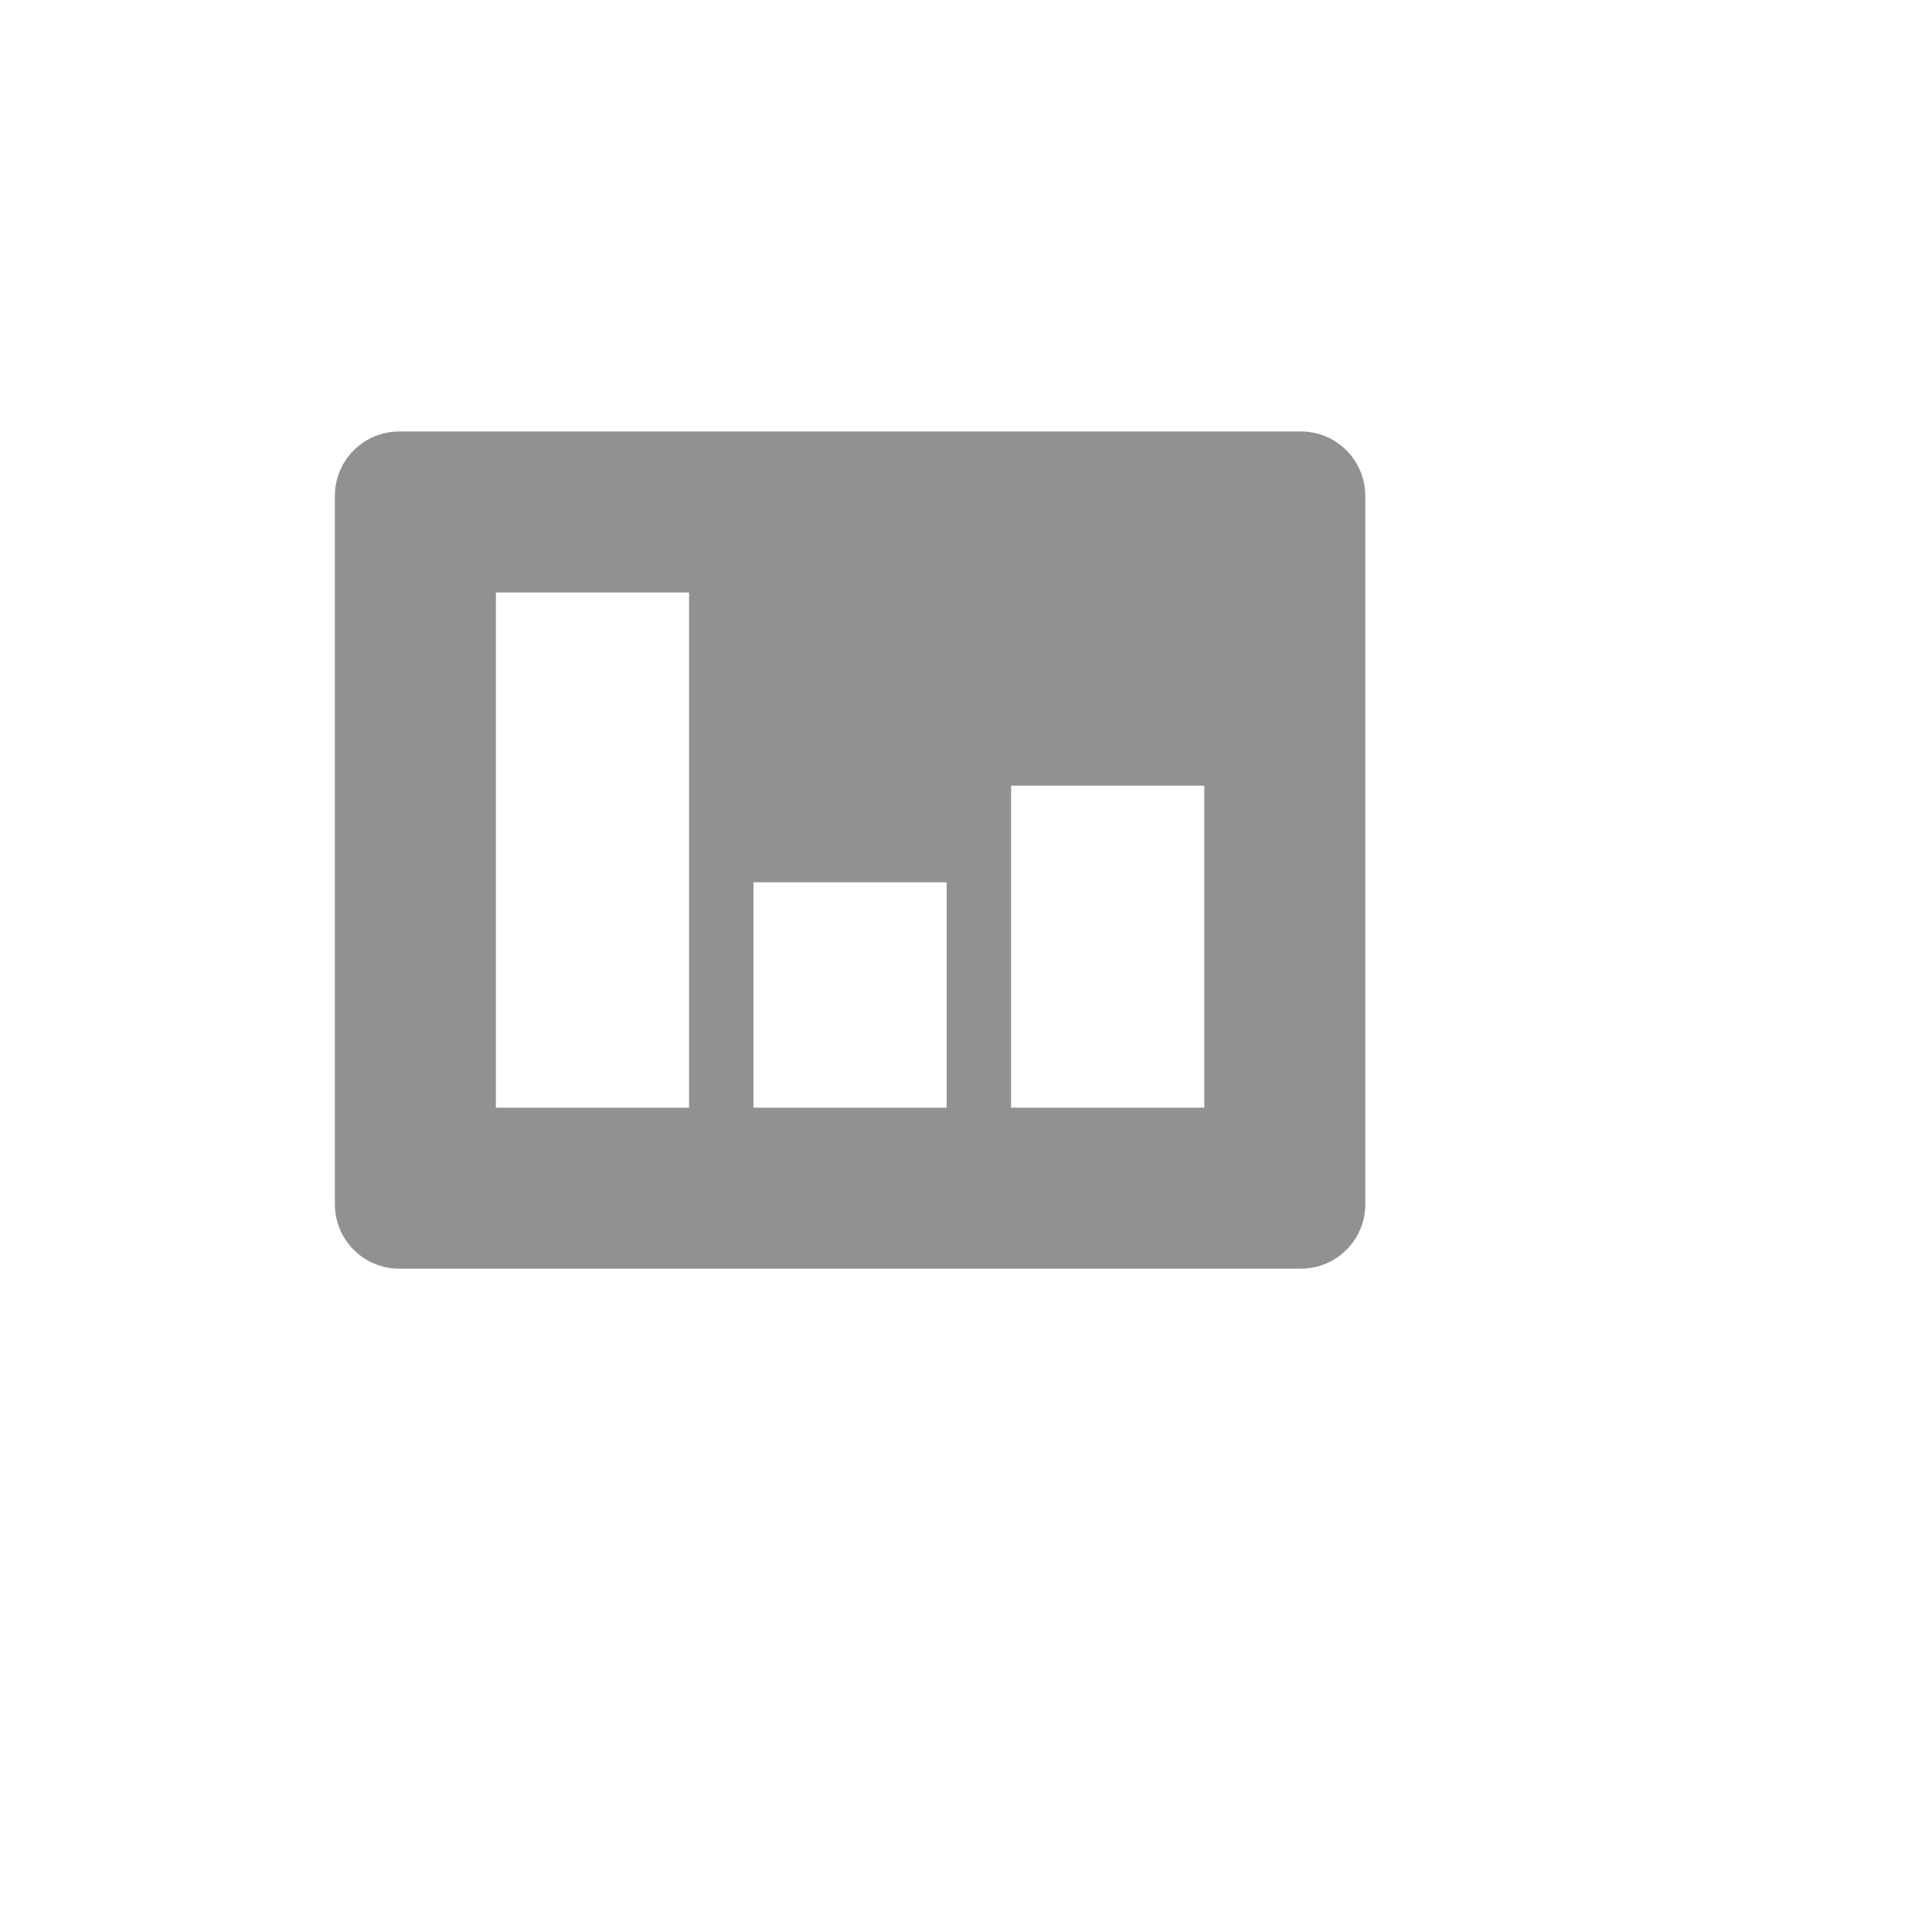 <svg xmlns="http://www.w3.org/2000/svg" version="1.1" xmlns:xlink="http://www.w3.org/1999/xlink" width="100%" height="100%" id="svgWorkerArea" viewBox="-25 -25 625 625" xmlns:idraw="https://idraw.muisca.co" style="background: white;"><defs id="defsdoc"><pattern id="patternBool" x="0" y="0" width="10" height="10" patternUnits="userSpaceOnUse" patternTransform="rotate(35)"><circle cx="5" cy="5" r="4" style="stroke: none;fill: #ff000070;"></circle></pattern></defs><g id="fileImp-562886748" class="cosito"><path id="pathImp-467104939" fill="#91919144" class="grouped" d="M416.667 135.417C416.667 135.417 416.667 364.583 416.667 364.583 416.667 376.094 407.344 385.417 395.833 385.417 395.833 385.417 104.167 385.417 104.167 385.417 92.656 385.417 83.333 376.094 83.333 364.583 83.333 364.583 83.333 135.417 83.333 135.417 83.333 123.906 92.656 114.583 104.167 114.583 104.167 114.583 395.833 114.583 395.833 114.583 407.344 114.583 416.667 123.906 416.667 135.417 416.667 135.417 416.667 135.417 416.667 135.417M135.417 333.333C135.417 333.333 197.917 333.333 197.917 333.333 197.917 333.333 197.917 166.667 197.917 166.667 197.917 166.667 135.417 166.667 135.417 166.667 135.417 166.667 135.417 333.333 135.417 333.333M218.75 333.333C218.75 333.333 281.25 333.333 281.25 333.333 281.25 333.333 281.25 260.417 281.25 260.417 281.25 260.417 218.75 260.417 218.75 260.417 218.75 260.417 218.75 333.333 218.75 333.333M302.083 333.333C302.083 333.333 364.583 333.333 364.583 333.333 364.583 333.333 364.583 229.167 364.583 229.167 364.583 229.167 302.083 229.167 302.083 229.167 302.083 229.167 302.083 333.333 302.083 333.333"></path><path id="rectImp-687342353" fill="#91919144" fill-opacity="0" class="grouped" d="M62.5 62.5C62.5 62.5 437.5 62.5 437.5 62.5 437.5 62.5 437.5 437.5 437.5 437.5 437.5 437.5 62.5 437.5 62.5 437.5 62.5 437.5 62.5 62.5 62.5 62.5 62.5 62.5 62.5 62.5 62.5 62.5"></path></g></svg>